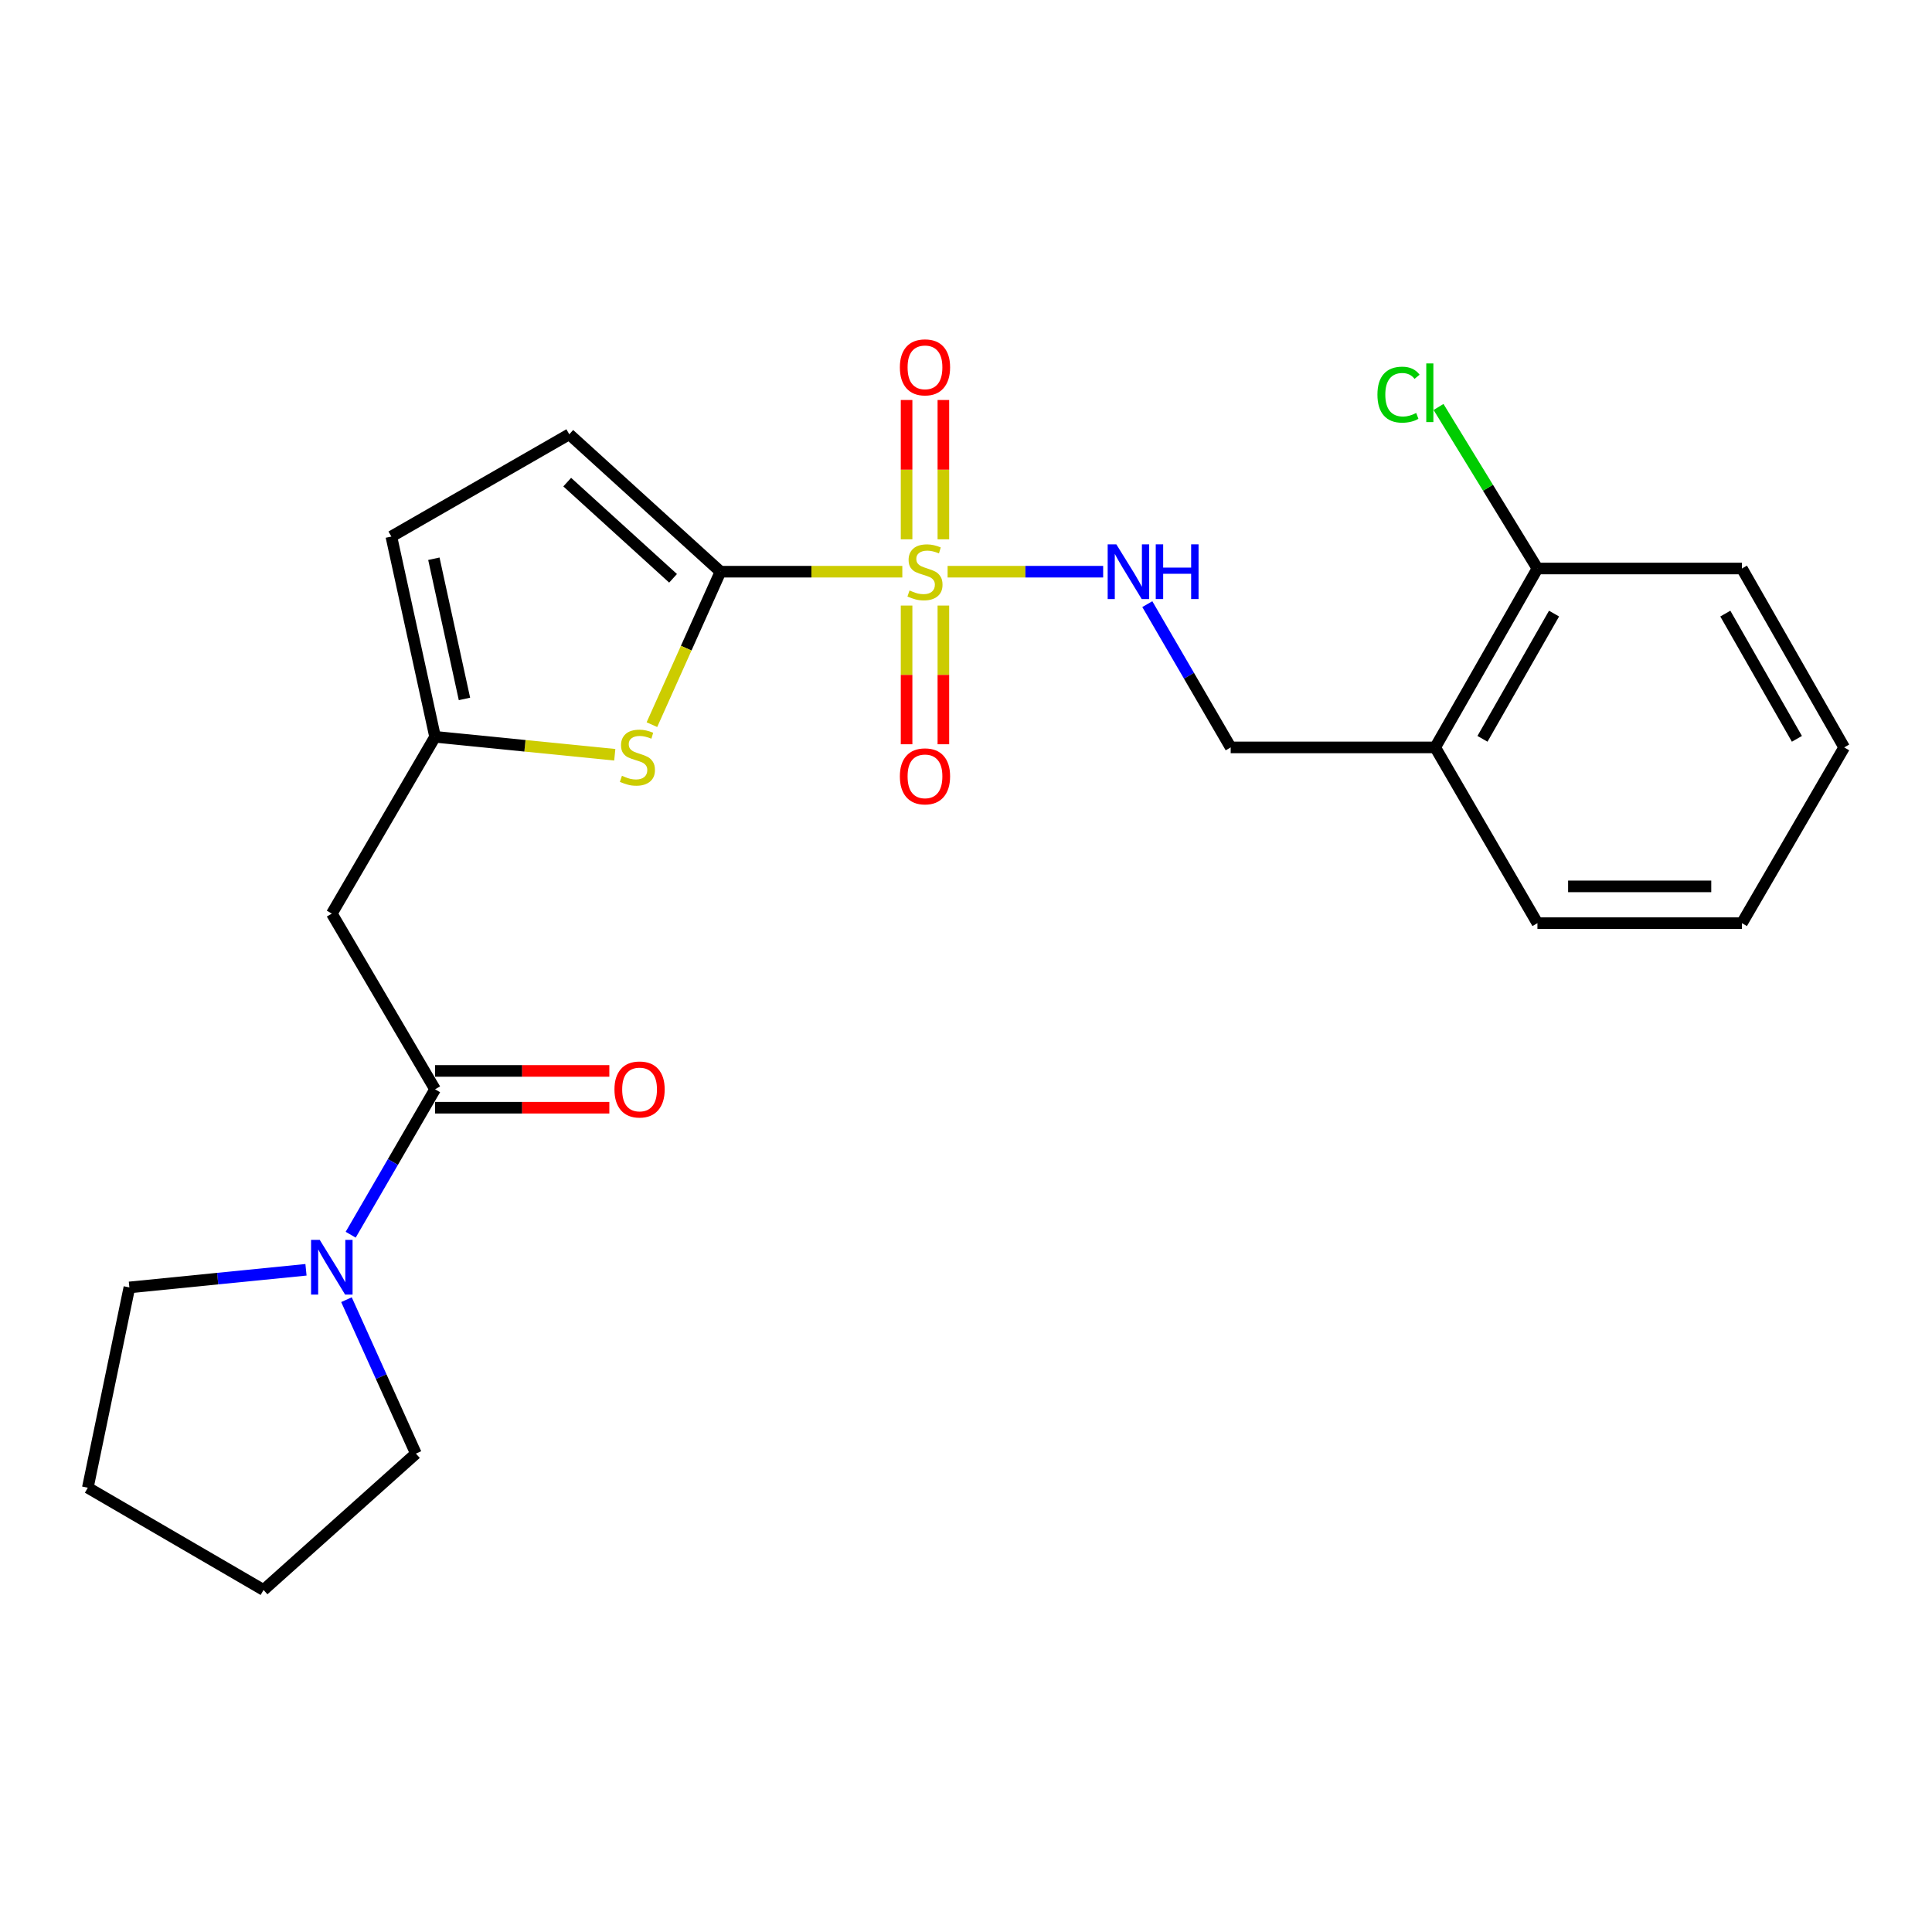 <?xml version='1.0' encoding='iso-8859-1'?>
<svg version='1.1' baseProfile='full'
              xmlns='http://www.w3.org/2000/svg'
                      xmlns:rdkit='http://www.rdkit.org/xml'
                      xmlns:xlink='http://www.w3.org/1999/xlink'
                  xml:space='preserve'
width='1000px' height='1000px' viewBox='0 0 1000 1000'>
<!-- END OF HEADER -->
<rect style='opacity:1.0;fill:#FFFFFF;stroke:none' width='1000' height='1000' x='0' y='0'> </rect>
<path class='bond-0' d='M 467.041,295.909 L 419.982,295.909' style='fill:none;fill-rule:evenodd;stroke:#CCCC00;stroke-width:6px;stroke-linecap:butt;stroke-linejoin:miter;stroke-opacity:1' />
<path class='bond-0' d='M 419.982,295.909 L 372.923,295.909' style='fill:none;fill-rule:evenodd;stroke:#000000;stroke-width:6px;stroke-linecap:butt;stroke-linejoin:miter;stroke-opacity:1' />
<path class='bond-6' d='M 490.48,295.909 L 530.737,295.909' style='fill:none;fill-rule:evenodd;stroke:#CCCC00;stroke-width:6px;stroke-linecap:butt;stroke-linejoin:miter;stroke-opacity:1' />
<path class='bond-6' d='M 530.737,295.909 L 570.993,295.909' style='fill:none;fill-rule:evenodd;stroke:#0000FF;stroke-width:6px;stroke-linecap:butt;stroke-linejoin:miter;stroke-opacity:1' />
<path class='bond-9' d='M 488.289,279.143 L 488.289,243.092' style='fill:none;fill-rule:evenodd;stroke:#CCCC00;stroke-width:6px;stroke-linecap:butt;stroke-linejoin:miter;stroke-opacity:1' />
<path class='bond-9' d='M 488.289,243.092 L 488.289,207.041' style='fill:none;fill-rule:evenodd;stroke:#FF0000;stroke-width:6px;stroke-linecap:butt;stroke-linejoin:miter;stroke-opacity:1' />
<path class='bond-9' d='M 469.246,279.143 L 469.246,243.092' style='fill:none;fill-rule:evenodd;stroke:#CCCC00;stroke-width:6px;stroke-linecap:butt;stroke-linejoin:miter;stroke-opacity:1' />
<path class='bond-9' d='M 469.246,243.092 L 469.246,207.041' style='fill:none;fill-rule:evenodd;stroke:#FF0000;stroke-width:6px;stroke-linecap:butt;stroke-linejoin:miter;stroke-opacity:1' />
<path class='bond-10' d='M 469.246,313.435 L 469.246,349.331' style='fill:none;fill-rule:evenodd;stroke:#CCCC00;stroke-width:6px;stroke-linecap:butt;stroke-linejoin:miter;stroke-opacity:1' />
<path class='bond-10' d='M 469.246,349.331 L 469.246,385.226' style='fill:none;fill-rule:evenodd;stroke:#FF0000;stroke-width:6px;stroke-linecap:butt;stroke-linejoin:miter;stroke-opacity:1' />
<path class='bond-10' d='M 488.289,313.435 L 488.289,349.331' style='fill:none;fill-rule:evenodd;stroke:#CCCC00;stroke-width:6px;stroke-linecap:butt;stroke-linejoin:miter;stroke-opacity:1' />
<path class='bond-10' d='M 488.289,349.331 L 488.289,385.226' style='fill:none;fill-rule:evenodd;stroke:#FF0000;stroke-width:6px;stroke-linecap:butt;stroke-linejoin:miter;stroke-opacity:1' />
<path class='bond-1' d='M 372.923,295.909 L 355.175,335.496' style='fill:none;fill-rule:evenodd;stroke:#000000;stroke-width:6px;stroke-linecap:butt;stroke-linejoin:miter;stroke-opacity:1' />
<path class='bond-1' d='M 355.175,335.496 L 337.427,375.083' style='fill:none;fill-rule:evenodd;stroke:#CCCC00;stroke-width:6px;stroke-linecap:butt;stroke-linejoin:miter;stroke-opacity:1' />
<path class='bond-7' d='M 372.923,295.909 L 294.658,224.785' style='fill:none;fill-rule:evenodd;stroke:#000000;stroke-width:6px;stroke-linecap:butt;stroke-linejoin:miter;stroke-opacity:1' />
<path class='bond-7' d='M 348.376,299.333 L 293.591,249.547' style='fill:none;fill-rule:evenodd;stroke:#000000;stroke-width:6px;stroke-linecap:butt;stroke-linejoin:miter;stroke-opacity:1' />
<path class='bond-3' d='M 318.207,390.662 L 271.701,386.02' style='fill:none;fill-rule:evenodd;stroke:#CCCC00;stroke-width:6px;stroke-linecap:butt;stroke-linejoin:miter;stroke-opacity:1' />
<path class='bond-3' d='M 271.701,386.02 L 225.195,381.378' style='fill:none;fill-rule:evenodd;stroke:#000000;stroke-width:6px;stroke-linecap:butt;stroke-linejoin:miter;stroke-opacity:1' />
<path class='bond-2' d='M 225.195,563.827 L 171.749,472.878' style='fill:none;fill-rule:evenodd;stroke:#000000;stroke-width:6px;stroke-linecap:butt;stroke-linejoin:miter;stroke-opacity:1' />
<path class='bond-5' d='M 225.195,563.827 L 203.354,601.457' style='fill:none;fill-rule:evenodd;stroke:#000000;stroke-width:6px;stroke-linecap:butt;stroke-linejoin:miter;stroke-opacity:1' />
<path class='bond-5' d='M 203.354,601.457 L 181.513,639.087' style='fill:none;fill-rule:evenodd;stroke:#0000FF;stroke-width:6px;stroke-linecap:butt;stroke-linejoin:miter;stroke-opacity:1' />
<path class='bond-13' d='M 225.195,573.348 L 270.294,573.348' style='fill:none;fill-rule:evenodd;stroke:#000000;stroke-width:6px;stroke-linecap:butt;stroke-linejoin:miter;stroke-opacity:1' />
<path class='bond-13' d='M 270.294,573.348 L 315.394,573.348' style='fill:none;fill-rule:evenodd;stroke:#FF0000;stroke-width:6px;stroke-linecap:butt;stroke-linejoin:miter;stroke-opacity:1' />
<path class='bond-13' d='M 225.195,554.306 L 270.294,554.306' style='fill:none;fill-rule:evenodd;stroke:#000000;stroke-width:6px;stroke-linecap:butt;stroke-linejoin:miter;stroke-opacity:1' />
<path class='bond-13' d='M 270.294,554.306 L 315.394,554.306' style='fill:none;fill-rule:evenodd;stroke:#FF0000;stroke-width:6px;stroke-linecap:butt;stroke-linejoin:miter;stroke-opacity:1' />
<path class='bond-4' d='M 225.195,381.378 L 171.749,472.878' style='fill:none;fill-rule:evenodd;stroke:#000000;stroke-width:6px;stroke-linecap:butt;stroke-linejoin:miter;stroke-opacity:1' />
<path class='bond-24' d='M 225.195,381.378 L 202.566,277.713' style='fill:none;fill-rule:evenodd;stroke:#000000;stroke-width:6px;stroke-linecap:butt;stroke-linejoin:miter;stroke-opacity:1' />
<path class='bond-24' d='M 240.405,361.767 L 224.565,289.202' style='fill:none;fill-rule:evenodd;stroke:#000000;stroke-width:6px;stroke-linecap:butt;stroke-linejoin:miter;stroke-opacity:1' />
<path class='bond-16' d='M 158.376,657.244 L 112.669,661.807' style='fill:none;fill-rule:evenodd;stroke:#0000FF;stroke-width:6px;stroke-linecap:butt;stroke-linejoin:miter;stroke-opacity:1' />
<path class='bond-16' d='M 112.669,661.807 L 66.962,666.371' style='fill:none;fill-rule:evenodd;stroke:#000000;stroke-width:6px;stroke-linecap:butt;stroke-linejoin:miter;stroke-opacity:1' />
<path class='bond-17' d='M 179.331,672.714 L 197.301,712.547' style='fill:none;fill-rule:evenodd;stroke:#0000FF;stroke-width:6px;stroke-linecap:butt;stroke-linejoin:miter;stroke-opacity:1' />
<path class='bond-17' d='M 197.301,712.547 L 215.272,752.38' style='fill:none;fill-rule:evenodd;stroke:#000000;stroke-width:6px;stroke-linecap:butt;stroke-linejoin:miter;stroke-opacity:1' />
<path class='bond-12' d='M 593.844,312.7 L 615.422,349.779' style='fill:none;fill-rule:evenodd;stroke:#0000FF;stroke-width:6px;stroke-linecap:butt;stroke-linejoin:miter;stroke-opacity:1' />
<path class='bond-12' d='M 615.422,349.779 L 637.001,386.858' style='fill:none;fill-rule:evenodd;stroke:#000000;stroke-width:6px;stroke-linecap:butt;stroke-linejoin:miter;stroke-opacity:1' />
<path class='bond-8' d='M 294.658,224.785 L 202.566,277.713' style='fill:none;fill-rule:evenodd;stroke:#000000;stroke-width:6px;stroke-linecap:butt;stroke-linejoin:miter;stroke-opacity:1' />
<path class='bond-11' d='M 742.856,386.858 L 637.001,386.858' style='fill:none;fill-rule:evenodd;stroke:#000000;stroke-width:6px;stroke-linecap:butt;stroke-linejoin:miter;stroke-opacity:1' />
<path class='bond-14' d='M 742.856,386.858 L 795.773,294.259' style='fill:none;fill-rule:evenodd;stroke:#000000;stroke-width:6px;stroke-linecap:butt;stroke-linejoin:miter;stroke-opacity:1' />
<path class='bond-14' d='M 767.327,382.417 L 804.369,317.597' style='fill:none;fill-rule:evenodd;stroke:#000000;stroke-width:6px;stroke-linecap:butt;stroke-linejoin:miter;stroke-opacity:1' />
<path class='bond-18' d='M 742.856,386.858 L 795.773,477.829' style='fill:none;fill-rule:evenodd;stroke:#000000;stroke-width:6px;stroke-linecap:butt;stroke-linejoin:miter;stroke-opacity:1' />
<path class='bond-15' d='M 795.773,294.259 L 770.177,252.454' style='fill:none;fill-rule:evenodd;stroke:#000000;stroke-width:6px;stroke-linecap:butt;stroke-linejoin:miter;stroke-opacity:1' />
<path class='bond-15' d='M 770.177,252.454 L 744.58,210.649' style='fill:none;fill-rule:evenodd;stroke:#00CC00;stroke-width:6px;stroke-linecap:butt;stroke-linejoin:miter;stroke-opacity:1' />
<path class='bond-19' d='M 795.773,294.259 L 901.618,294.259' style='fill:none;fill-rule:evenodd;stroke:#000000;stroke-width:6px;stroke-linecap:butt;stroke-linejoin:miter;stroke-opacity:1' />
<path class='bond-20' d='M 66.962,666.371 L 45.455,770.037' style='fill:none;fill-rule:evenodd;stroke:#000000;stroke-width:6px;stroke-linecap:butt;stroke-linejoin:miter;stroke-opacity:1' />
<path class='bond-21' d='M 215.272,752.38 L 136.414,822.964' style='fill:none;fill-rule:evenodd;stroke:#000000;stroke-width:6px;stroke-linecap:butt;stroke-linejoin:miter;stroke-opacity:1' />
<path class='bond-22' d='M 795.773,477.829 L 901.618,477.829' style='fill:none;fill-rule:evenodd;stroke:#000000;stroke-width:6px;stroke-linecap:butt;stroke-linejoin:miter;stroke-opacity:1' />
<path class='bond-22' d='M 811.65,458.786 L 885.741,458.786' style='fill:none;fill-rule:evenodd;stroke:#000000;stroke-width:6px;stroke-linecap:butt;stroke-linejoin:miter;stroke-opacity:1' />
<path class='bond-25' d='M 901.618,294.259 L 954.545,386.858' style='fill:none;fill-rule:evenodd;stroke:#000000;stroke-width:6px;stroke-linecap:butt;stroke-linejoin:miter;stroke-opacity:1' />
<path class='bond-25' d='M 893.024,317.598 L 930.074,382.418' style='fill:none;fill-rule:evenodd;stroke:#000000;stroke-width:6px;stroke-linecap:butt;stroke-linejoin:miter;stroke-opacity:1' />
<path class='bond-26' d='M 45.455,770.037 L 136.414,822.964' style='fill:none;fill-rule:evenodd;stroke:#000000;stroke-width:6px;stroke-linecap:butt;stroke-linejoin:miter;stroke-opacity:1' />
<path class='bond-23' d='M 901.618,477.829 L 954.545,386.858' style='fill:none;fill-rule:evenodd;stroke:#000000;stroke-width:6px;stroke-linecap:butt;stroke-linejoin:miter;stroke-opacity:1' />
<path  class='atom-0' d='M 470.768 305.629
Q 471.088 305.749, 472.408 306.309
Q 473.728 306.869, 475.168 307.229
Q 476.648 307.549, 478.088 307.549
Q 480.768 307.549, 482.328 306.269
Q 483.888 304.949, 483.888 302.669
Q 483.888 301.109, 483.088 300.149
Q 482.328 299.189, 481.128 298.669
Q 479.928 298.149, 477.928 297.549
Q 475.408 296.789, 473.888 296.069
Q 472.408 295.349, 471.328 293.829
Q 470.288 292.309, 470.288 289.749
Q 470.288 286.189, 472.688 283.989
Q 475.128 281.789, 479.928 281.789
Q 483.208 281.789, 486.928 283.349
L 486.008 286.429
Q 482.608 285.029, 480.048 285.029
Q 477.288 285.029, 475.768 286.189
Q 474.248 287.309, 474.288 289.269
Q 474.288 290.789, 475.048 291.709
Q 475.848 292.629, 476.968 293.149
Q 478.128 293.669, 480.048 294.269
Q 482.608 295.069, 484.128 295.869
Q 485.648 296.669, 486.728 298.309
Q 487.848 299.909, 487.848 302.669
Q 487.848 306.589, 485.208 308.709
Q 482.608 310.789, 478.248 310.789
Q 475.728 310.789, 473.808 310.229
Q 471.928 309.709, 469.688 308.789
L 470.768 305.629
' fill='#CCCC00'/>
<path  class='atom-2' d='M 321.918 401.551
Q 322.238 401.671, 323.558 402.231
Q 324.878 402.791, 326.318 403.151
Q 327.798 403.471, 329.238 403.471
Q 331.918 403.471, 333.478 402.191
Q 335.038 400.871, 335.038 398.591
Q 335.038 397.031, 334.238 396.071
Q 333.478 395.111, 332.278 394.591
Q 331.078 394.071, 329.078 393.471
Q 326.558 392.711, 325.038 391.991
Q 323.558 391.271, 322.478 389.751
Q 321.438 388.231, 321.438 385.671
Q 321.438 382.111, 323.838 379.911
Q 326.278 377.711, 331.078 377.711
Q 334.358 377.711, 338.078 379.271
L 337.158 382.351
Q 333.758 380.951, 331.198 380.951
Q 328.438 380.951, 326.918 382.111
Q 325.398 383.231, 325.438 385.191
Q 325.438 386.711, 326.198 387.631
Q 326.998 388.551, 328.118 389.071
Q 329.278 389.591, 331.198 390.191
Q 333.758 390.991, 335.278 391.791
Q 336.798 392.591, 337.878 394.231
Q 338.998 395.831, 338.998 398.591
Q 338.998 402.511, 336.358 404.631
Q 333.758 406.711, 329.398 406.711
Q 326.878 406.711, 324.958 406.151
Q 323.078 405.631, 320.838 404.711
L 321.918 401.551
' fill='#CCCC00'/>
<path  class='atom-6' d='M 165.489 641.748
L 174.769 656.748
Q 175.689 658.228, 177.169 660.908
Q 178.649 663.588, 178.729 663.748
L 178.729 641.748
L 182.489 641.748
L 182.489 670.068
L 178.609 670.068
L 168.649 653.668
Q 167.489 651.748, 166.249 649.548
Q 165.049 647.348, 164.689 646.668
L 164.689 670.068
L 161.009 670.068
L 161.009 641.748
L 165.489 641.748
' fill='#0000FF'/>
<path  class='atom-7' d='M 577.813 281.749
L 587.093 296.749
Q 588.013 298.229, 589.493 300.909
Q 590.973 303.589, 591.053 303.749
L 591.053 281.749
L 594.813 281.749
L 594.813 310.069
L 590.933 310.069
L 580.973 293.669
Q 579.813 291.749, 578.573 289.549
Q 577.373 287.349, 577.013 286.669
L 577.013 310.069
L 573.333 310.069
L 573.333 281.749
L 577.813 281.749
' fill='#0000FF'/>
<path  class='atom-7' d='M 598.213 281.749
L 602.053 281.749
L 602.053 293.789
L 616.533 293.789
L 616.533 281.749
L 620.373 281.749
L 620.373 310.069
L 616.533 310.069
L 616.533 296.989
L 602.053 296.989
L 602.053 310.069
L 598.213 310.069
L 598.213 281.749
' fill='#0000FF'/>
<path  class='atom-10' d='M 465.768 190.134
Q 465.768 183.334, 469.128 179.534
Q 472.488 175.734, 478.768 175.734
Q 485.048 175.734, 488.408 179.534
Q 491.768 183.334, 491.768 190.134
Q 491.768 197.014, 488.368 200.934
Q 484.968 204.814, 478.768 204.814
Q 472.528 204.814, 469.128 200.934
Q 465.768 197.054, 465.768 190.134
M 478.768 201.614
Q 483.088 201.614, 485.408 198.734
Q 487.768 195.814, 487.768 190.134
Q 487.768 184.574, 485.408 181.774
Q 483.088 178.934, 478.768 178.934
Q 474.448 178.934, 472.088 181.734
Q 469.768 184.534, 469.768 190.134
Q 469.768 195.854, 472.088 198.734
Q 474.448 201.614, 478.768 201.614
' fill='#FF0000'/>
<path  class='atom-11' d='M 465.768 401.834
Q 465.768 395.034, 469.128 391.234
Q 472.488 387.434, 478.768 387.434
Q 485.048 387.434, 488.408 391.234
Q 491.768 395.034, 491.768 401.834
Q 491.768 408.714, 488.368 412.634
Q 484.968 416.514, 478.768 416.514
Q 472.528 416.514, 469.128 412.634
Q 465.768 408.754, 465.768 401.834
M 478.768 413.314
Q 483.088 413.314, 485.408 410.434
Q 487.768 407.514, 487.768 401.834
Q 487.768 396.274, 485.408 393.474
Q 483.088 390.634, 478.768 390.634
Q 474.448 390.634, 472.088 393.434
Q 469.768 396.234, 469.768 401.834
Q 469.768 407.554, 472.088 410.434
Q 474.448 413.314, 478.768 413.314
' fill='#FF0000'/>
<path  class='atom-14' d='M 318.04 563.907
Q 318.04 557.107, 321.4 553.307
Q 324.76 549.507, 331.04 549.507
Q 337.32 549.507, 340.68 553.307
Q 344.04 557.107, 344.04 563.907
Q 344.04 570.787, 340.64 574.707
Q 337.24 578.587, 331.04 578.587
Q 324.8 578.587, 321.4 574.707
Q 318.04 570.827, 318.04 563.907
M 331.04 575.387
Q 335.36 575.387, 337.68 572.507
Q 340.04 569.587, 340.04 563.907
Q 340.04 558.347, 337.68 555.547
Q 335.36 552.707, 331.04 552.707
Q 326.72 552.707, 324.36 555.507
Q 322.04 558.307, 322.04 563.907
Q 322.04 569.627, 324.36 572.507
Q 326.72 575.387, 331.04 575.387
' fill='#FF0000'/>
<path  class='atom-16' d='M 712.954 204.268
Q 712.954 197.228, 716.234 193.548
Q 719.554 189.828, 725.834 189.828
Q 731.674 189.828, 734.794 193.948
L 732.154 196.108
Q 729.874 193.108, 725.834 193.108
Q 721.554 193.108, 719.274 195.988
Q 717.034 198.828, 717.034 204.268
Q 717.034 209.868, 719.354 212.748
Q 721.714 215.628, 726.274 215.628
Q 729.394 215.628, 733.034 213.748
L 734.154 216.748
Q 732.674 217.708, 730.434 218.268
Q 728.194 218.828, 725.714 218.828
Q 719.554 218.828, 716.234 215.068
Q 712.954 211.308, 712.954 204.268
' fill='#00CC00'/>
<path  class='atom-16' d='M 738.234 188.108
L 741.914 188.108
L 741.914 218.468
L 738.234 218.468
L 738.234 188.108
' fill='#00CC00'/>
</svg>
